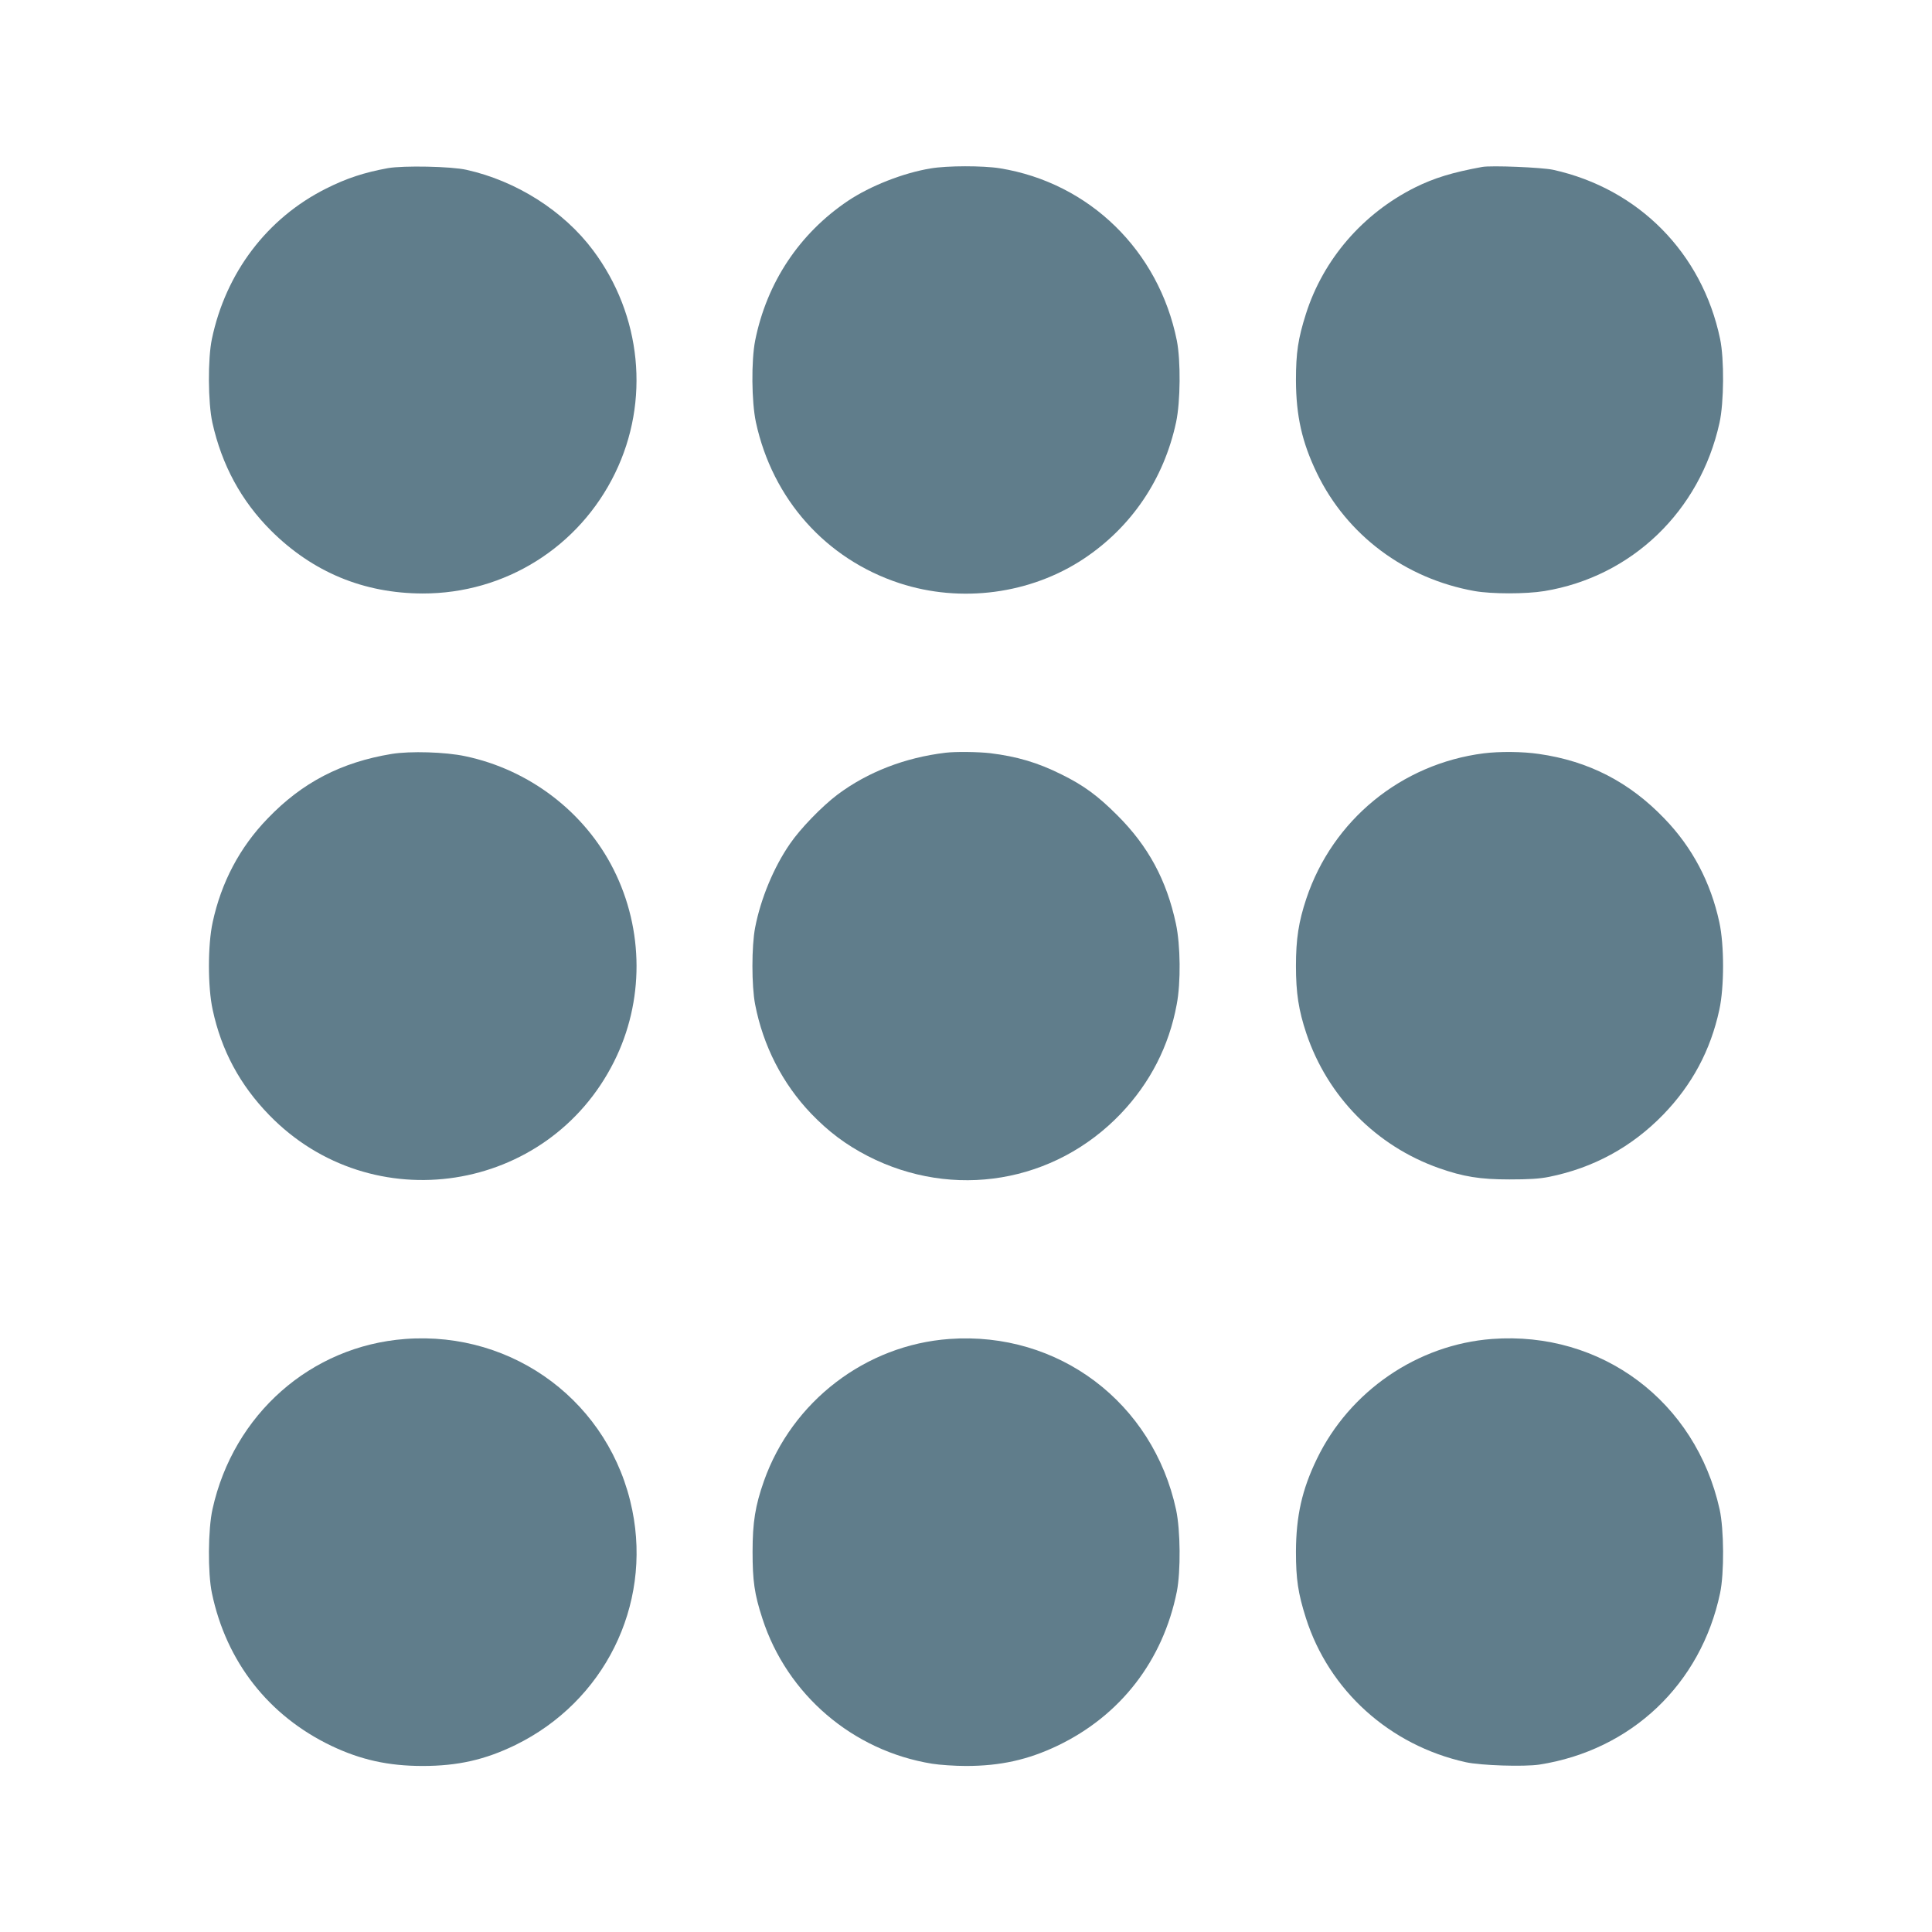 <?xml version="1.0" standalone="no"?>
<!DOCTYPE svg PUBLIC "-//W3C//DTD SVG 20010904//EN"
 "http://www.w3.org/TR/2001/REC-SVG-20010904/DTD/svg10.dtd">
<svg version="1.0" xmlns="http://www.w3.org/2000/svg"
 width="1280pt" height="1280pt" viewBox="0 0 1280 1280"
 preserveAspectRatio="xMidYMid meet">
<g transform="translate(0,1280) scale(0.1,-0.1)"
fill="#607d8b" stroke="none">
<path d="M2570 11686 c-158 -29 -274 -67 -411 -136 -390 -196 -663 -557 -755
-995 -28 -132 -26 -423 3 -555 63 -282 191 -518 388 -715 277 -276 615 -416
1005 -417 545 -1 1036 306 1275 797 233 478 176 1047 -146 1477 -195 261 -509
460 -839 533 -102 23 -417 29 -520 11z"/>
<path d="M6165 11684 c-182 -30 -399 -116 -546 -214 -323 -217 -539 -542 -616
-927 -26 -133 -24 -404 5 -540 110 -510 464 -907 952 -1067 407 -133 867 -72
1220 162 316 210 531 527 612 905 29 136 31 407 5 540 -120 597 -580 1046
-1172 1142 -111 18 -351 18 -460 -1z"/>
<path d="M9820 11694 c-197 -36 -318 -73 -445 -136 -346 -173 -608 -476 -723
-838 -52 -164 -66 -257 -66 -440 1 -236 40 -410 139 -615 198 -410 584 -699
1045 -781 114 -20 340 -20 462 0 578 95 1031 529 1160 1114 30 134 32 424 4
557 -119 569 -540 995 -1106 1120 -73 16 -410 30 -470 19z"/>
<path d="M2595 7805 c-334 -55 -593 -189 -822 -428 -185 -191 -307 -423 -364
-687 -33 -151 -33 -429 0 -580 58 -270 180 -497 374 -697 680 -701 1847 -521
2285 353 200 398 199 873 -3 1274 -191 380 -558 661 -983 750 -130 28 -365 35
-487 15z"/>
<path d="M6265 7813 c-269 -32 -517 -128 -717 -278 -102 -77 -245 -224 -314
-325 -108 -156 -194 -364 -231 -555 -24 -124 -24 -386 0 -510 53 -274 181
-524 370 -722 116 -121 231 -207 376 -282 567 -291 1238 -179 1677 281 194
204 319 447 370 723 28 146 25 393 -5 534 -62 290 -183 515 -390 721 -129 129
-222 197 -368 269 -158 79 -295 119 -473 141 -80 9 -229 11 -295 3z"/>
<path d="M9830 7809 c-547 -70 -1001 -442 -1175 -962 -51 -153 -69 -267 -69
-447 0 -180 18 -294 69 -447 140 -417 462 -745 878 -892 162 -57 272 -75 467
-75 128 0 198 4 263 17 293 59 547 197 756 412 191 197 314 426 372 695 33
151 33 429 0 580 -57 264 -179 496 -364 687 -232 242 -502 381 -832 428 -108
16 -261 17 -365 4z"/>
<path d="M2685 3929 c-626 -47 -1138 -499 -1277 -1127 -30 -134 -32 -424 -4
-557 95 -454 375 -812 790 -1011 195 -93 378 -134 606 -134 233 0 414 41 615
139 587 287 903 921 774 1556 -143 707 -781 1188 -1504 1134z"/>
<path d="M6290 3929 c-555 -40 -1042 -413 -1229 -942 -57 -162 -75 -272 -75
-467 0 -193 12 -281 65 -443 163 -504 599 -877 1124 -962 49 -8 151 -15 225
-15 228 0 411 41 606 134 418 200 699 564 791 1022 26 134 24 405 -5 541 -153
711 -780 1184 -1502 1132z"/>
<path d="M9885 3929 c-493 -37 -943 -345 -1160 -794 -99 -204 -138 -379 -139
-615 0 -183 14 -276 66 -440 153 -480 554 -843 1059 -955 99 -22 385 -31 487
-16 610 95 1071 533 1198 1136 28 132 26 423 -3 555 -159 716 -783 1183 -1508
1129z"/>
</g>
</svg>
